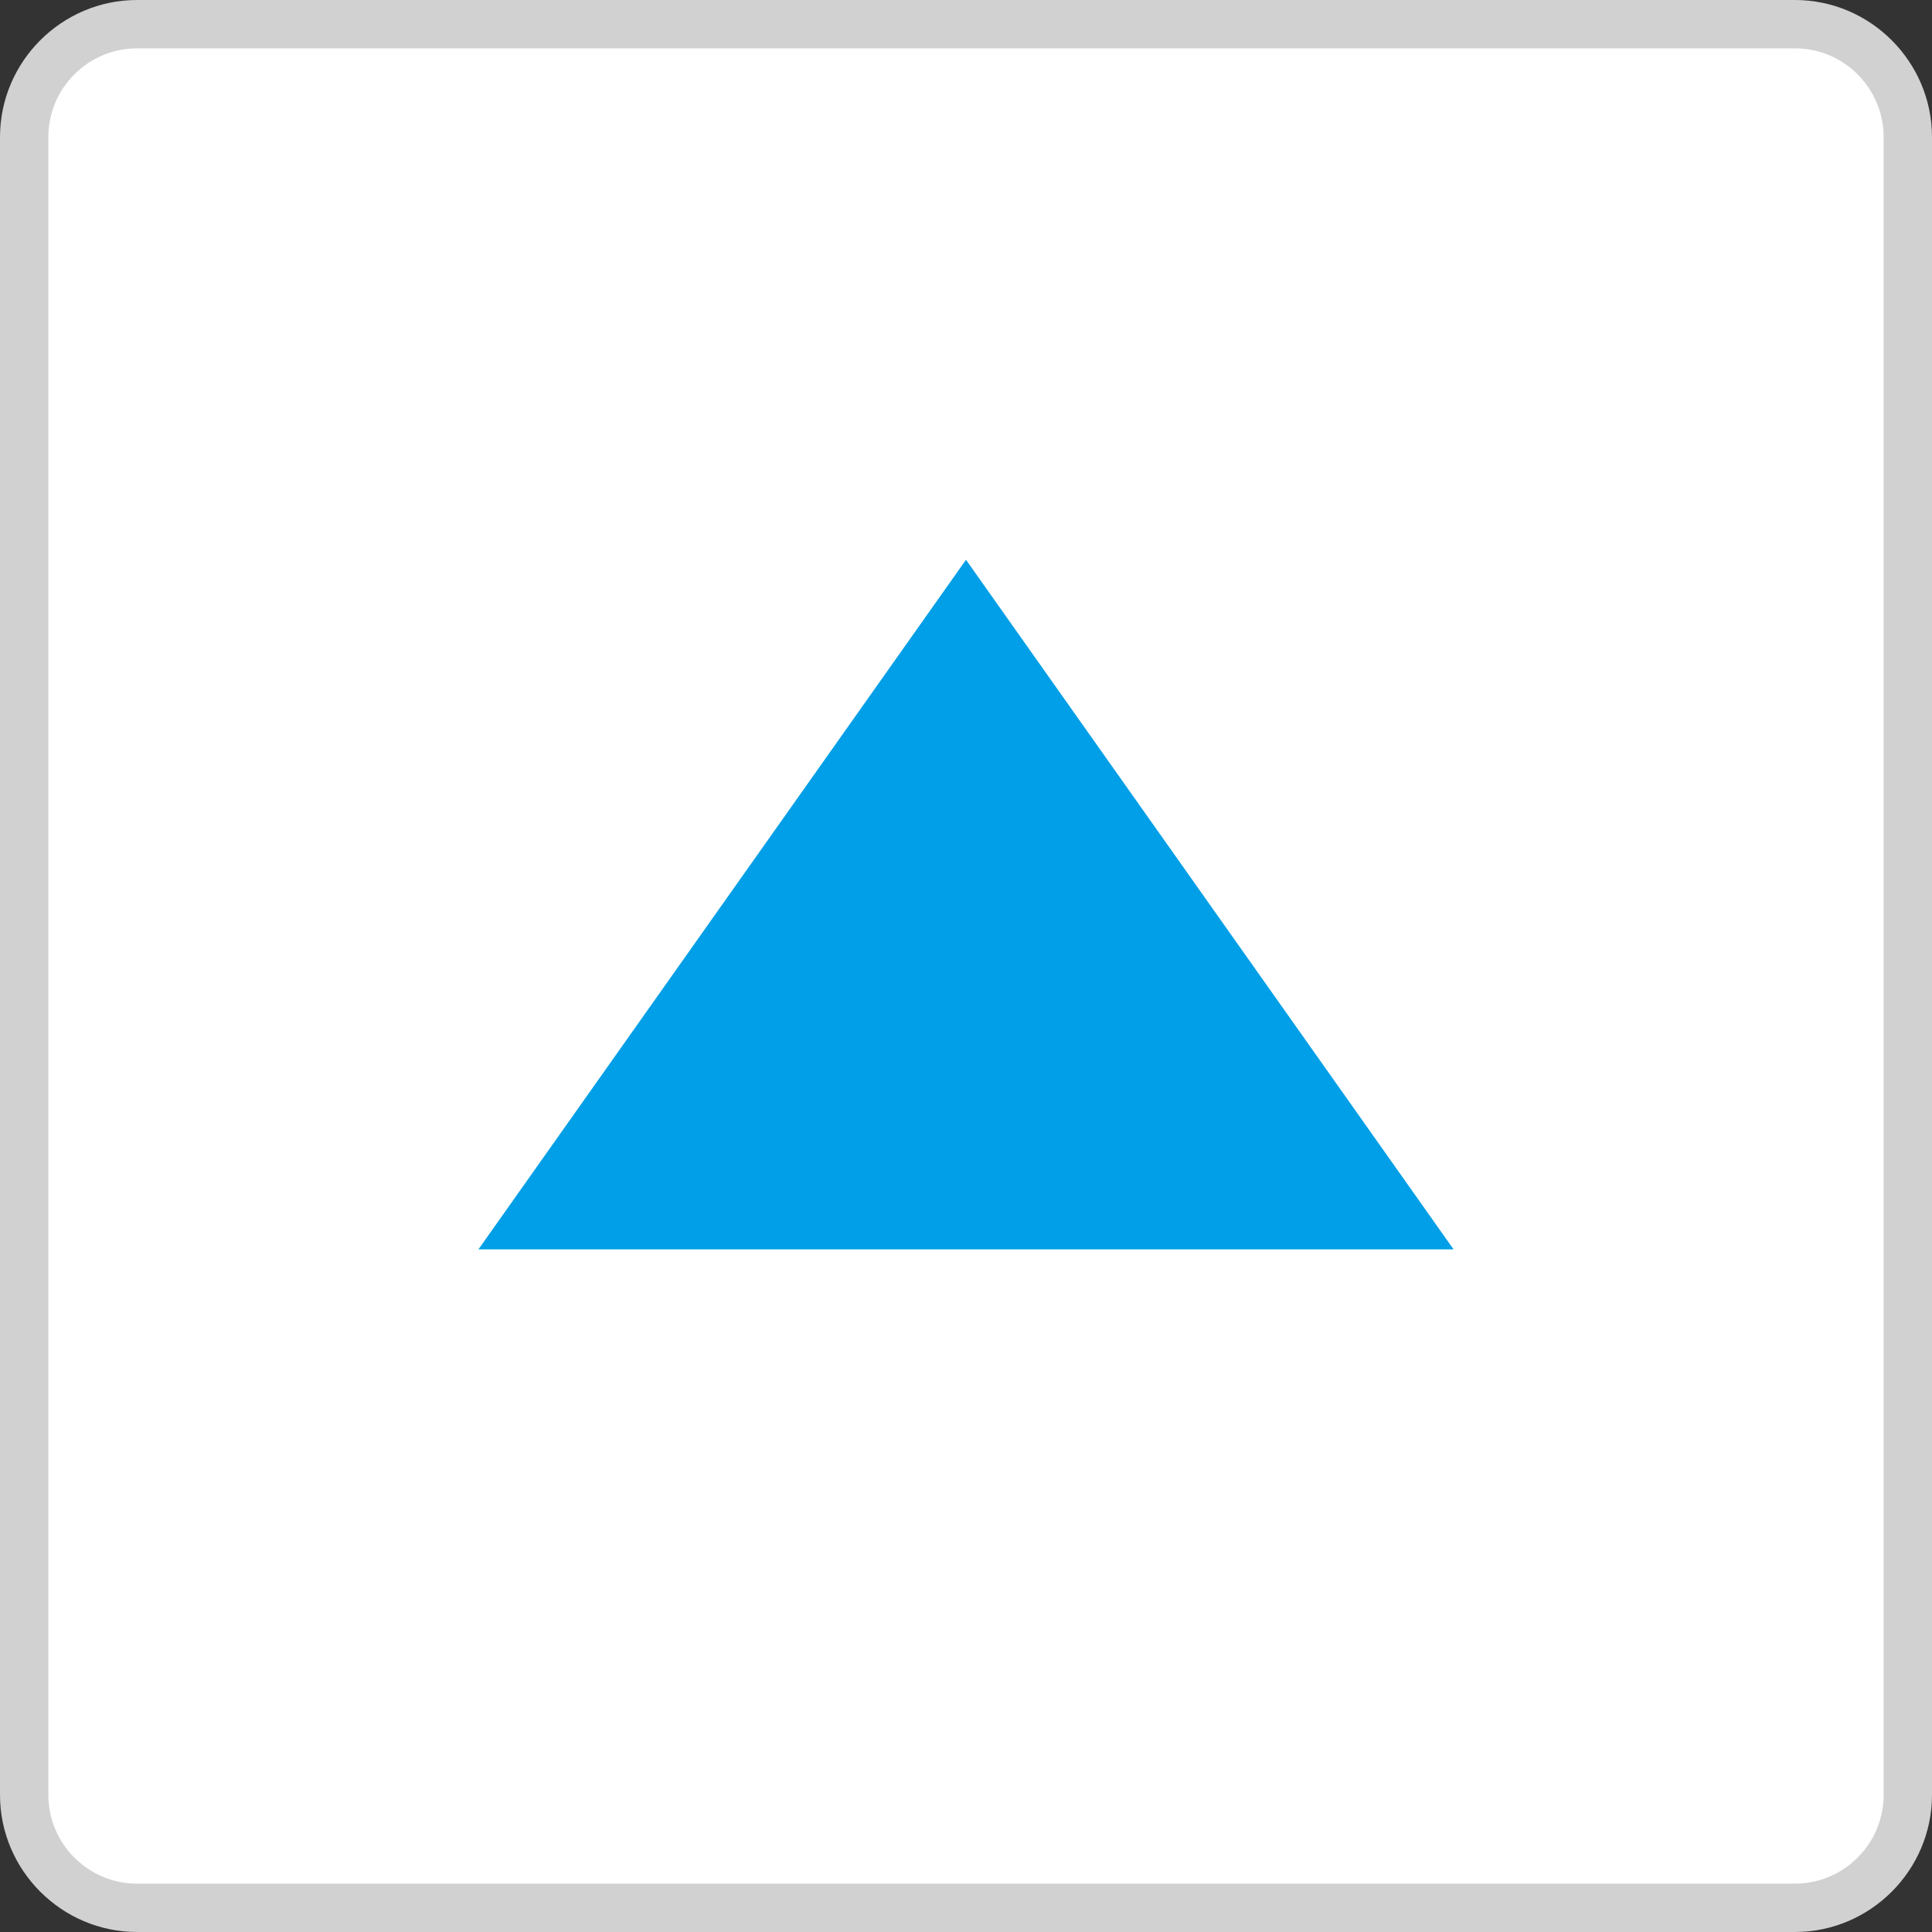 <?xml version="1.0" encoding="UTF-8"?><svg id="_レイヤー_1" xmlns="http://www.w3.org/2000/svg" viewBox="0 0 199.765 199.765"><rect x="0" y="0" width="199.765" height="199.765" fill="#333333" stroke="none"/><defs><style>.cls-1{fill:#fff;}.cls-2{fill:#009fe7;}.cls-3{fill:#d1d1d1;}</style></defs><g><path class="cls-1" d="M14.173,2.5H185.592c6.443,0,11.673,5.231,11.673,11.673V185.591c0,6.443-5.231,11.674-11.674,11.674H14.173c-6.442,0-11.673-5.23-11.673-11.673V14.173C2.5,7.73,7.731,2.5,14.173,2.5Z"/><path class="cls-3" d="M185.591,5c5.058,0,9.173,4.115,9.173,9.173V185.591c0,5.058-4.115,9.173-9.173,9.173H14.173c-5.058,0-9.173-4.115-9.173-9.173V14.173c0-5.058,4.115-9.173,9.173-9.173H185.591m0-5H14.173C6.378,0,0,6.378,0,14.173V185.591c0,7.795,6.378,14.173,14.173,14.173H185.591c7.795,0,14.173-6.378,14.173-14.173V14.173c0-7.795-6.378-14.173-14.173-14.173h0Z"/></g><polygon class="cls-2" points="49.471 129.179 99.882 57.88 150.294 129.179 49.471 129.179"/></svg>